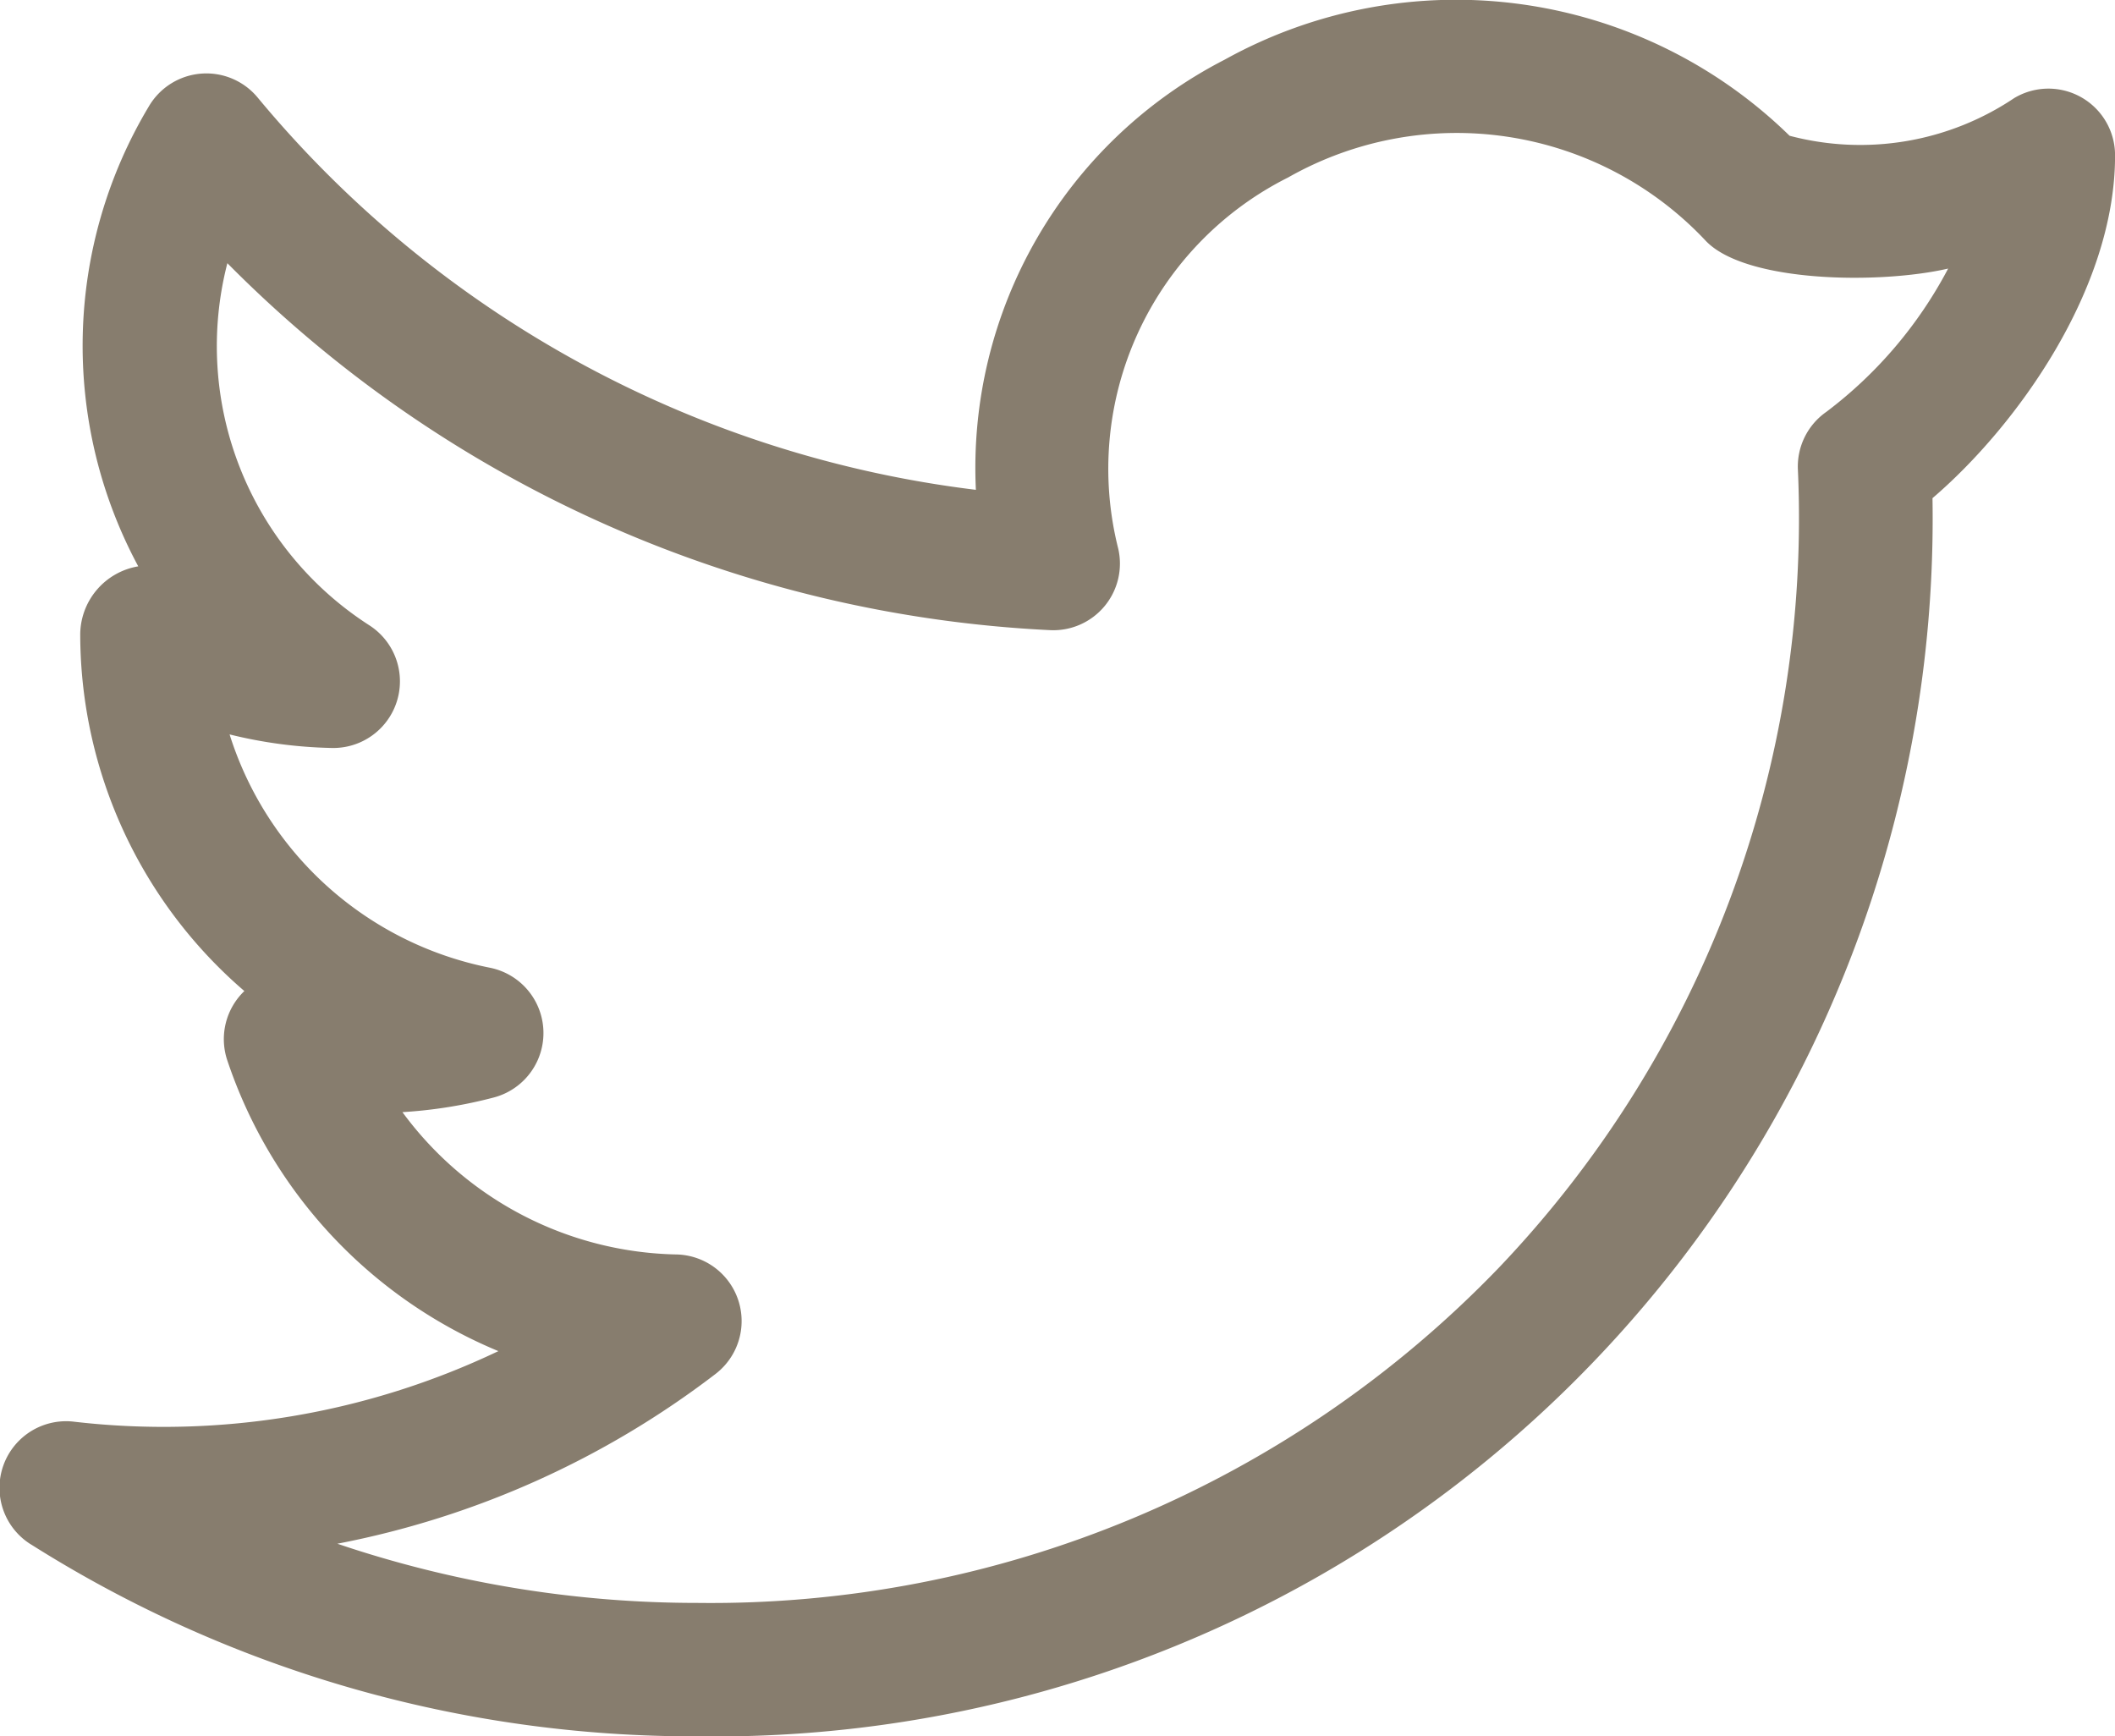 <svg xmlns="http://www.w3.org/2000/svg" width="38.092" height="31.272" viewBox="0 0 38.092 31.272">
  <path id="twitter" d="M.683,30.067a22.338,22.338,0,0,0,11.994,3.456,21.934,21.934,0,0,0,22.252-22.3c1.511-1.293,3.288-3.761,3.288-6.167A1.2,1.2,0,0,0,36.4,4.018a4.975,4.975,0,0,1-4.045.678,8.59,8.59,0,0,0-10.175-1.37A8.265,8.265,0,0,0,17.7,11.073,19.931,19.931,0,0,1,4.768,4.012a1.2,1.2,0,0,0-1.966.16,8.383,8.383,0,0,0-.188,8.279A1.252,1.252,0,0,0,1.569,13.7,8.484,8.484,0,0,0,4.525,20.1a1.2,1.2,0,0,0-.308,1.246A8.635,8.635,0,0,0,9.1,26.585a14,14,0,0,1-7.628,1.273,1.2,1.2,0,0,0-.792,2.208ZM13.006,27a1.2,1.2,0,0,0-.707-2.156,6.274,6.274,0,0,1-4.927-2.563,8.484,8.484,0,0,0,1.642-.263,1.2,1.2,0,0,0-.077-2.34,6.174,6.174,0,0,1-4.678-4.2,8.3,8.3,0,0,0,1.835.244,1.2,1.2,0,0,0,.685-2.207,5.976,5.976,0,0,1-2.56-6.524A22.363,22.363,0,0,0,19.033,13.6a1.2,1.2,0,0,0,1.23-1.471,5.869,5.869,0,0,1,3.063-6.683,6.15,6.15,0,0,1,7.519,1.142c.717.755,3.136.784,4.366.5a7.752,7.752,0,0,1-2.194,2.581,1.2,1.2,0,0,0-.512,1.044,19.557,19.557,0,0,1-5.386,14.37,19.7,19.7,0,0,1-14.441,6.037A20.2,20.2,0,0,1,6.2,30.054,16.243,16.243,0,0,0,13.006,27Z" transform="translate(-0.124 -2.251)" fill="#877d6e"/>
</svg>
